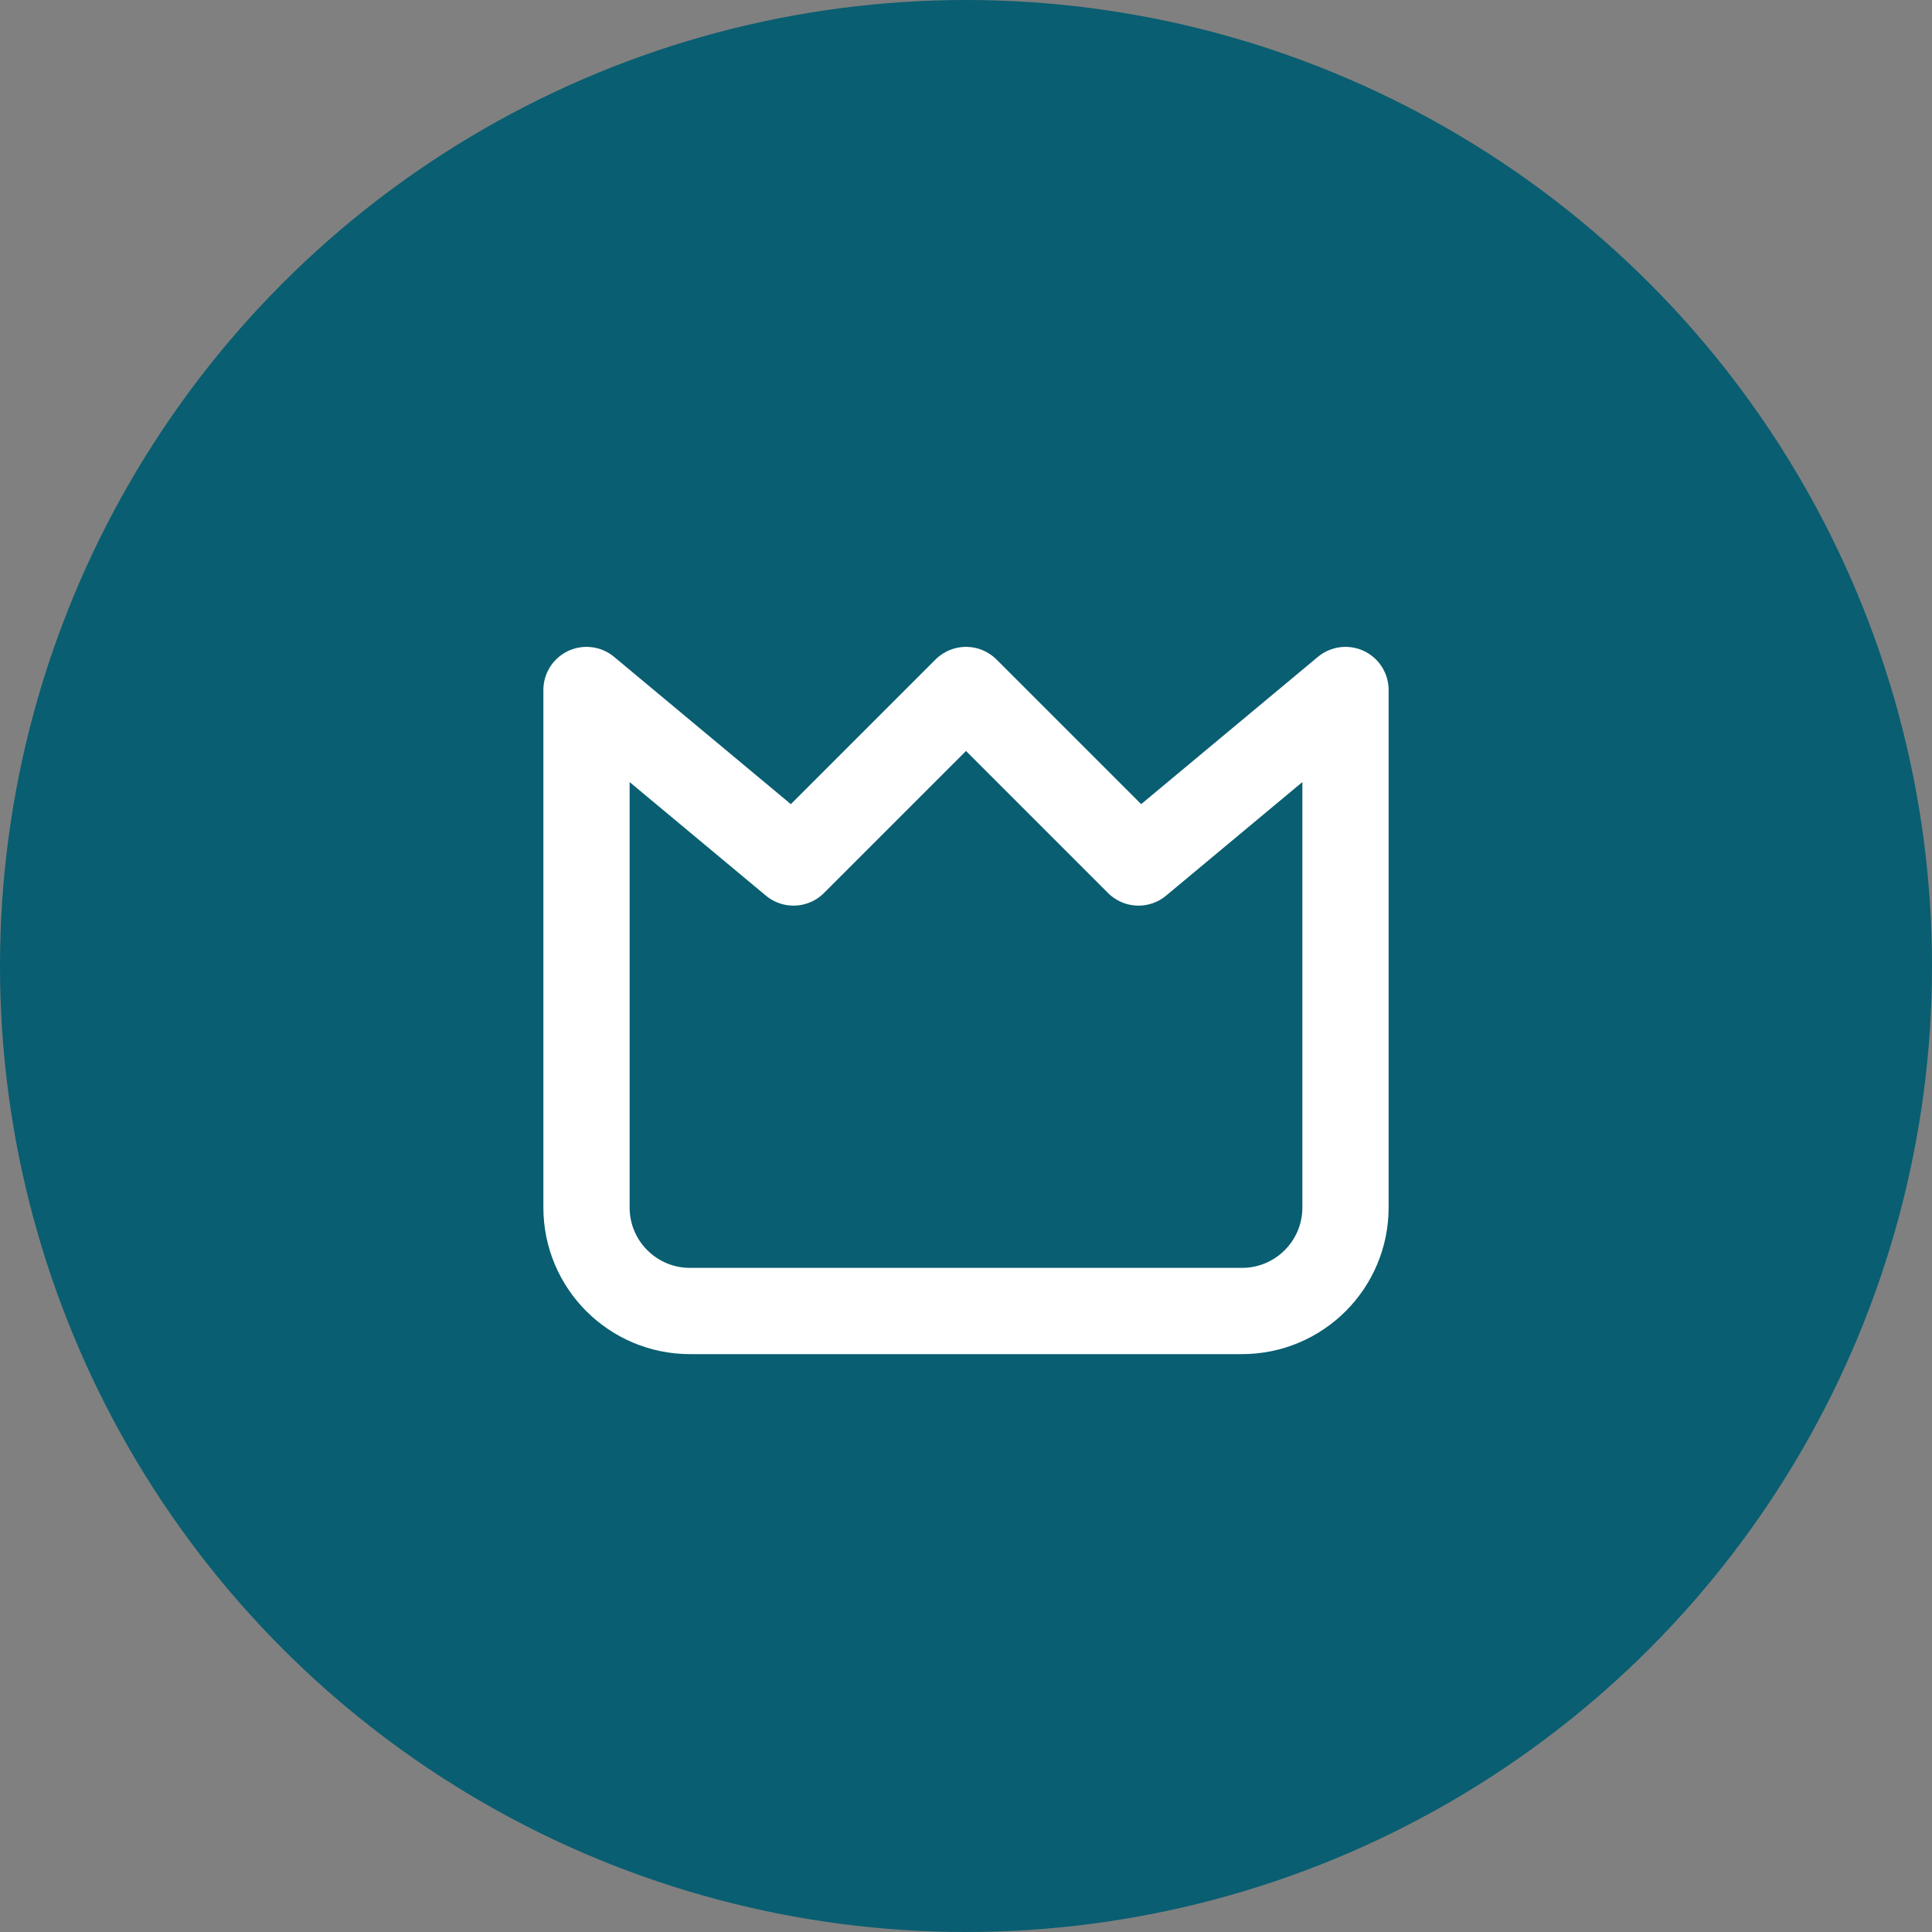 <svg width="56" height="56" viewBox="0 0 56 56" fill="none" xmlns="http://www.w3.org/2000/svg">
<rect x="0" y="0" width="56" height="56" fill="#808080" stroke="none"/>
<circle cx="28" cy="28" r="28" fill="#095E71"/>
<path d="M17 35V20L23 25L28 20L33 25L39 20V35C39 36.657 37.657 38 36 38H20C18.343 38 17 36.657 17 35Z" stroke="white" stroke-width="2.5" stroke-linecap="round" stroke-linejoin="round"/>
</svg>
